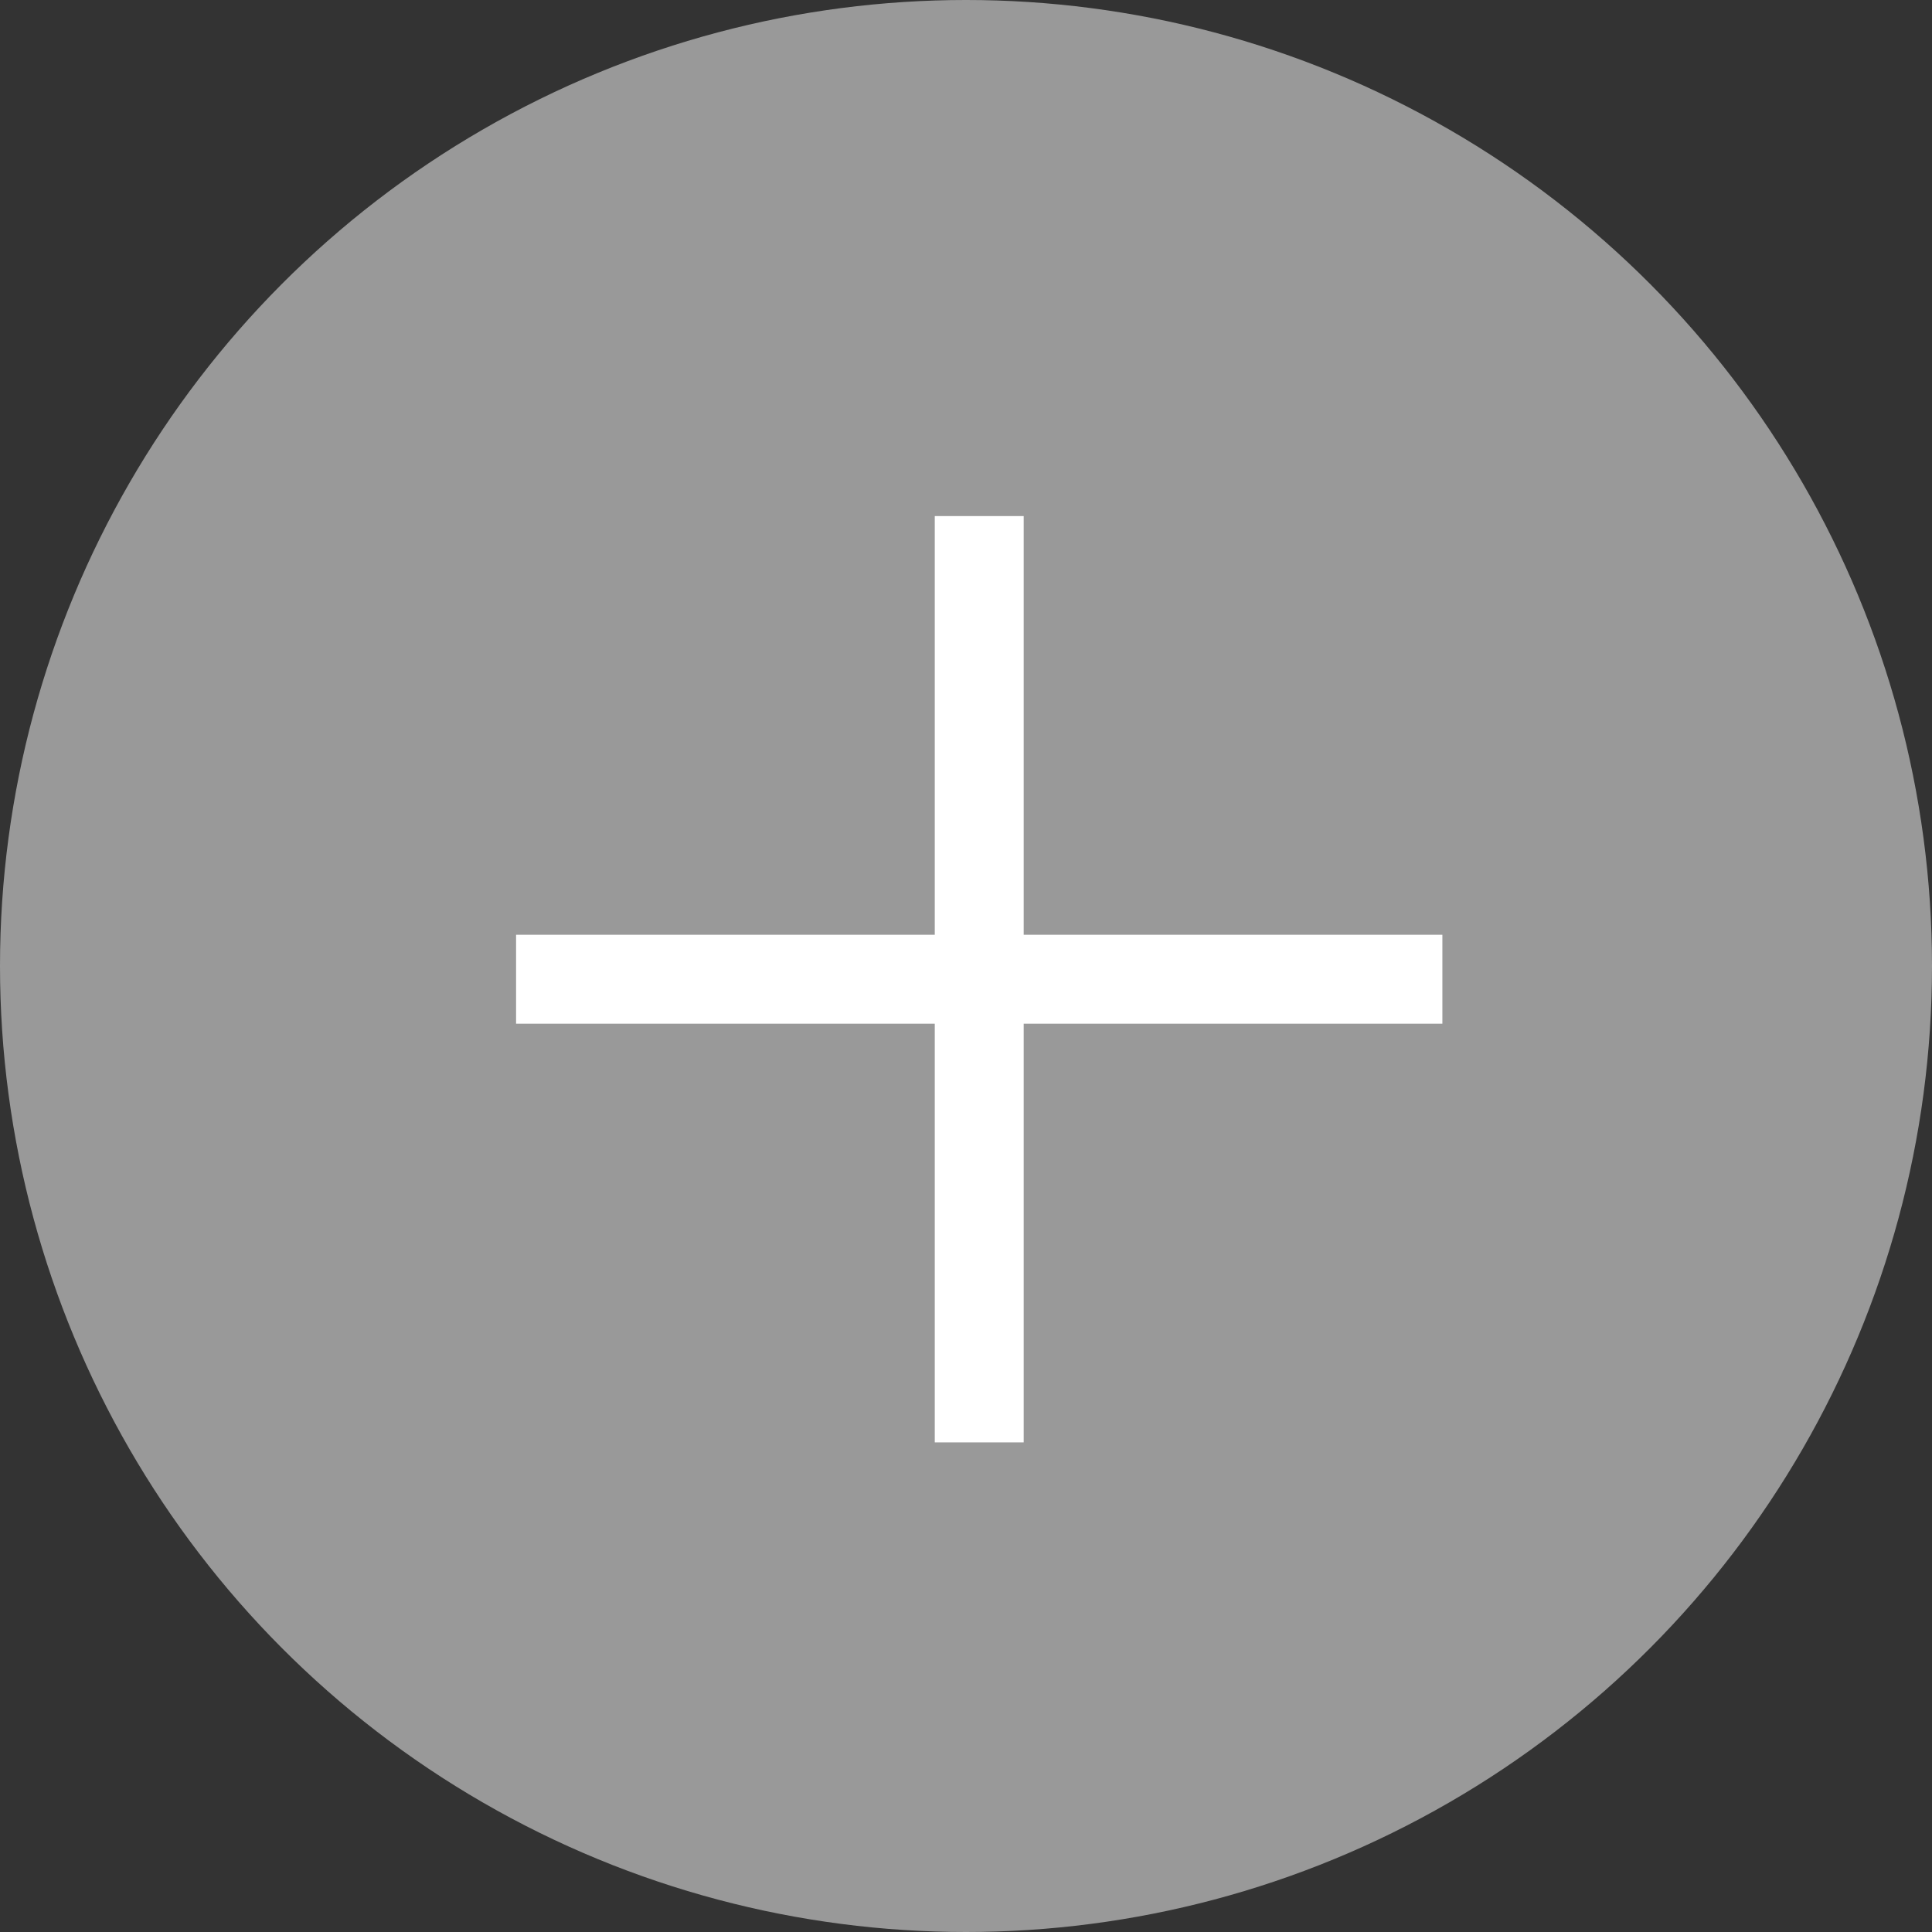 <?xml version="1.0"?>
<svg xmlns="http://www.w3.org/2000/svg" viewBox="0 0 73 73" width="73" height="73" x="0" y="0"><rect x="0" y="0" width="73" height="73" fill="#333333" stroke="none"/><defs><style>.cls-1,.cls-2{fill:#fff;}.cls-1{opacity:0.5;}.cls-2{stroke:#fff;stroke-miterlimit:10;}</style></defs><title>plusAsset 1</title><g id="Layer_2" data-name="Layer 2"><g id="Layer_1-2" data-name="Layer 1"><circle class="cls-1" cx="36.5" cy="36.5" r="36.5"/><polygon class="cls-2" points="54 35.82 38.18 35.82 38.18 20 35.82 20 35.82 35.82 20 35.82 20 38.18 35.82 38.18 35.82 54 38.18 54 38.18 38.18 54 38.18 54 35.82"/></g></g></svg>
